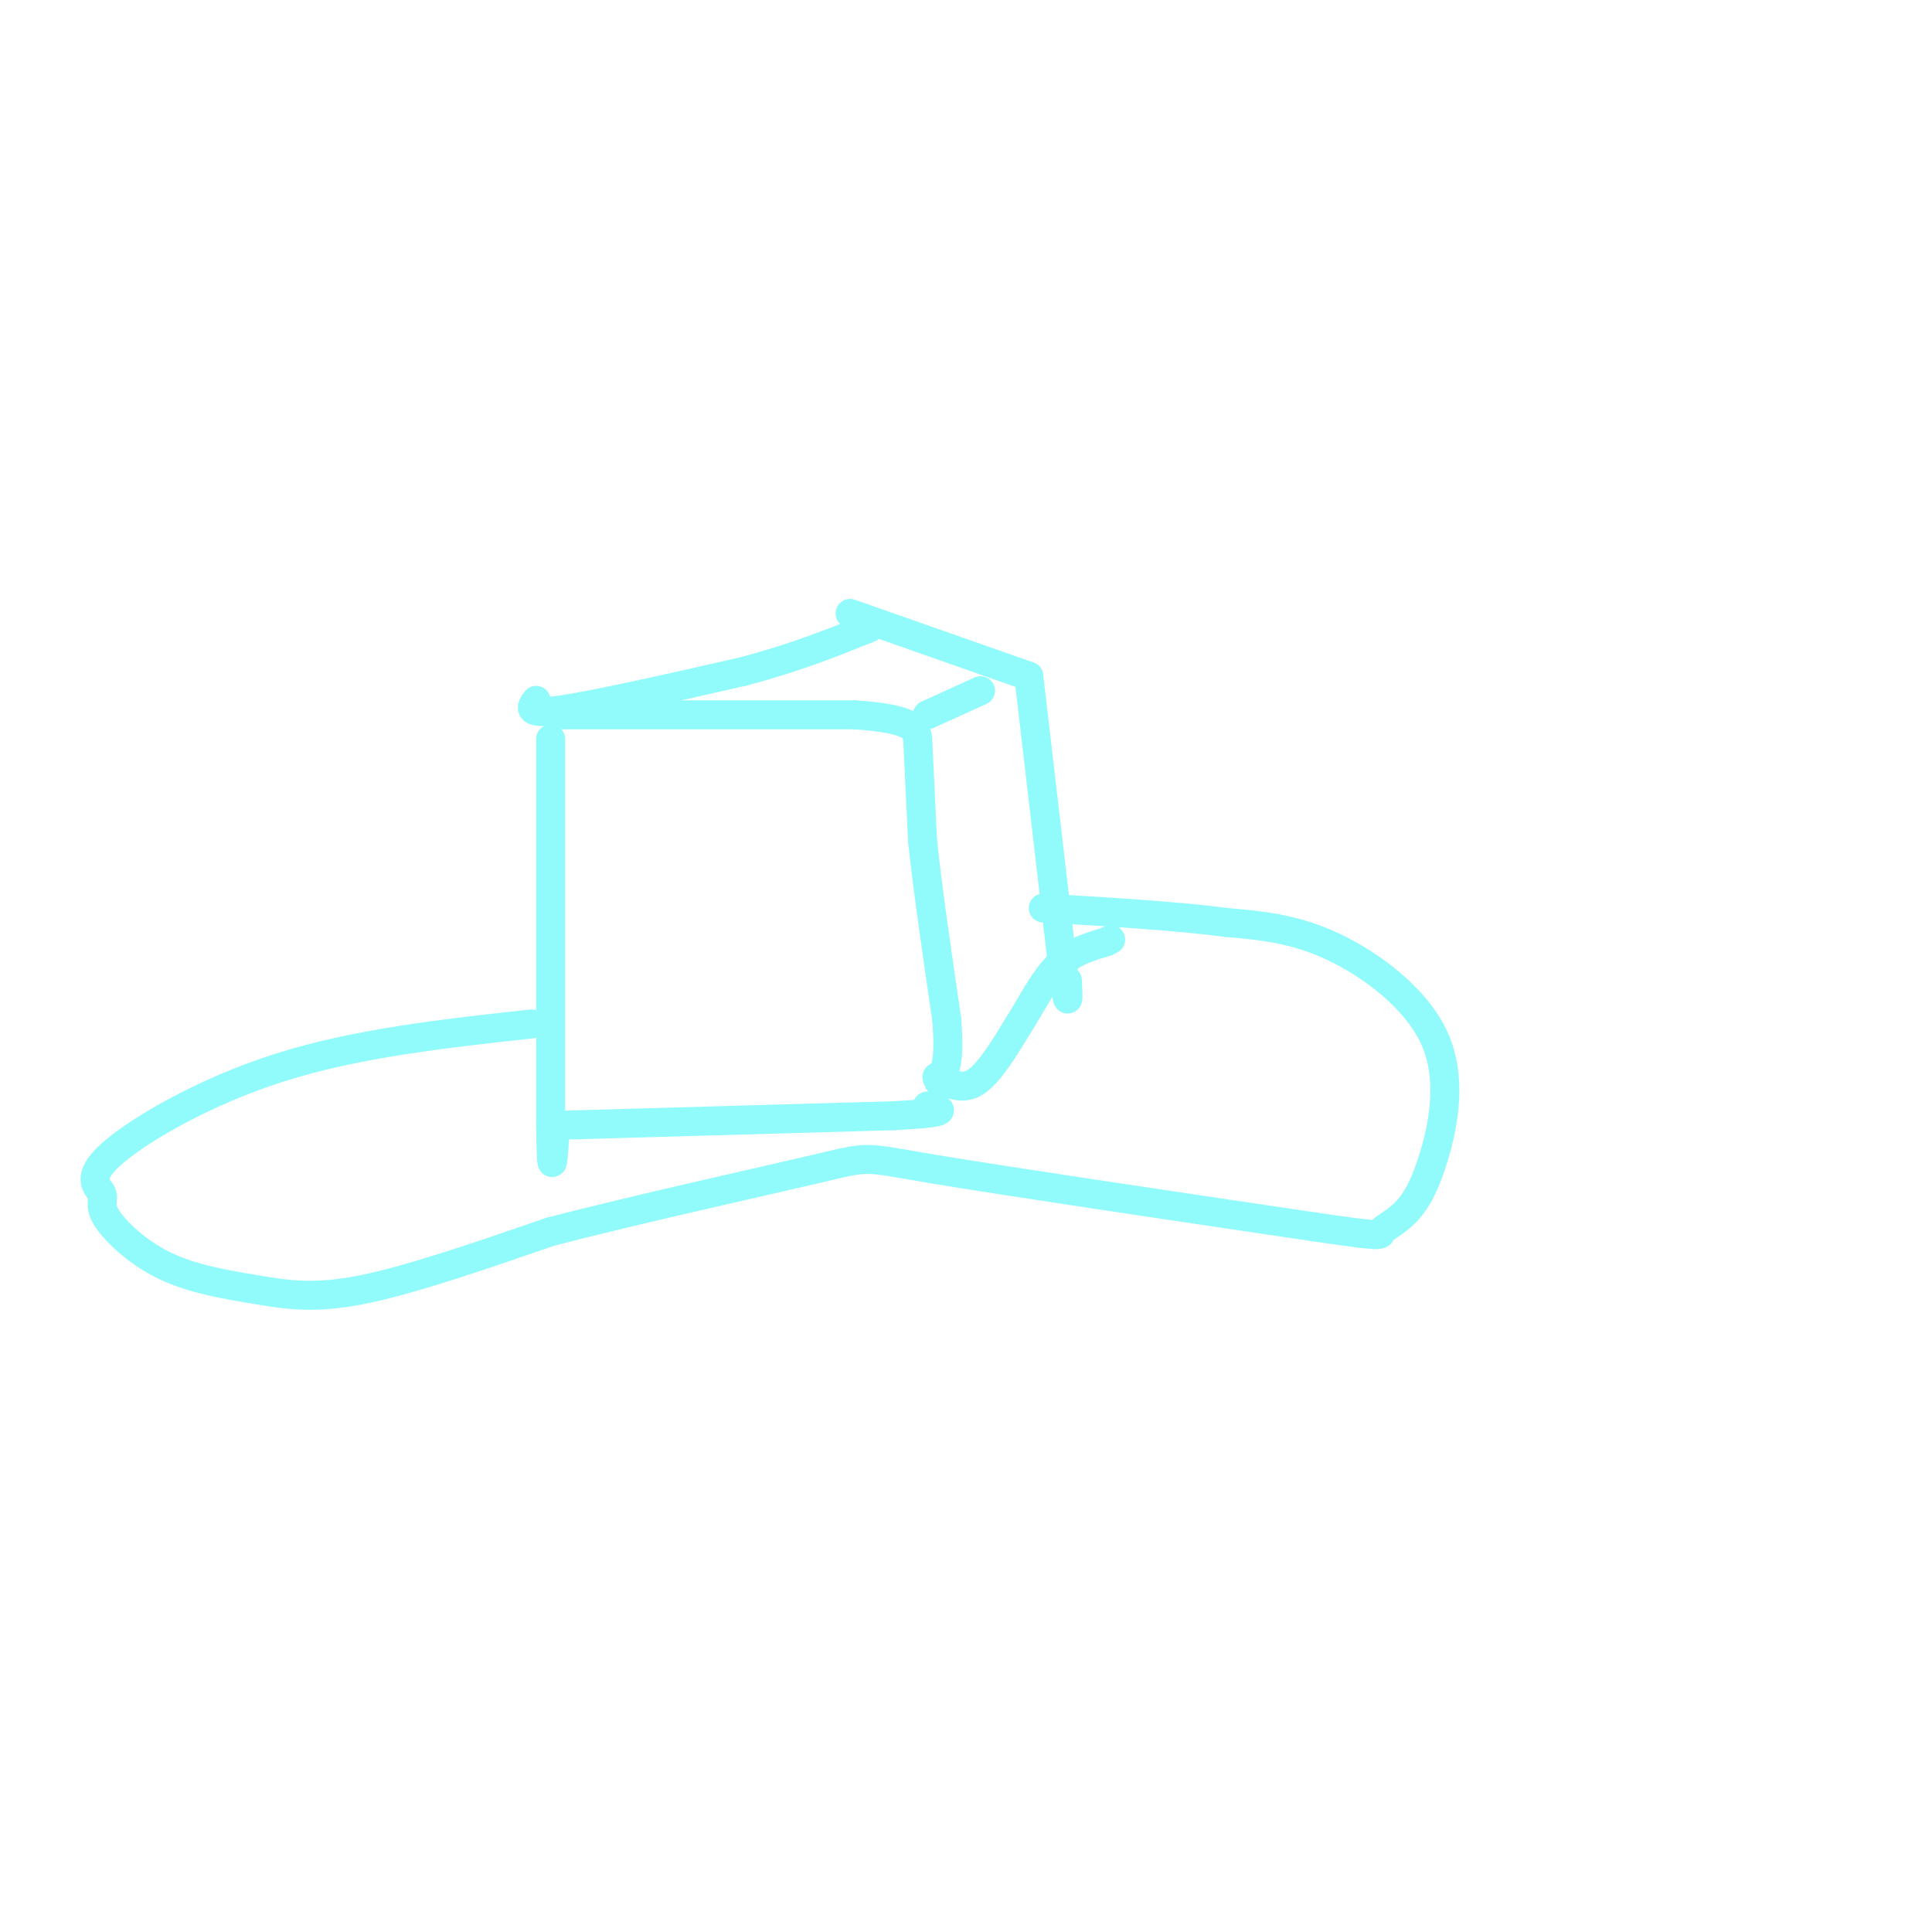 <svg viewBox='0 0 400 400' version='1.1' xmlns='http://www.w3.org/2000/svg' xmlns:xlink='http://www.w3.org/1999/xlink'><g fill='none' stroke='rgb(145,251,251)' stroke-width='6' stroke-linecap='round' stroke-linejoin='round'><path d='M114,153c0.000,0.000 0.000,80.000 0,80'/><path d='M114,233c0.167,13.333 0.583,6.667 1,0'/><path d='M115,233c11.833,-0.333 40.917,-1.167 70,-2'/><path d='M185,231c12.833,-0.667 9.917,-1.333 7,-2'/><path d='M116,148c0.000,0.000 61.000,0.000 61,0'/><path d='M177,148c12.333,0.833 12.667,2.917 13,5'/><path d='M190,153c0.000,0.000 1.000,21.000 1,21'/><path d='M191,174c1.000,9.667 3.000,23.333 5,37'/><path d='M196,211c0.667,8.167 -0.167,10.083 -1,12'/><path d='M195,223c-0.333,2.000 -0.667,1.000 -1,0'/><path d='M194,223c2.583,1.417 5.167,2.833 8,1c2.833,-1.833 5.917,-6.917 9,-12'/><path d='M211,212c2.733,-4.311 5.067,-9.089 8,-12c2.933,-2.911 6.467,-3.956 10,-5'/><path d='M229,195c1.667,-0.833 0.833,-0.417 0,0'/><path d='M111,145c-1.083,1.500 -2.167,3.000 5,2c7.167,-1.000 22.583,-4.500 38,-8'/><path d='M154,139c10.667,-2.833 18.333,-5.917 26,-9'/><path d='M192,148c0.000,0.000 11.000,-5.000 11,-5'/><path d='M176,127c0.000,0.000 37.000,13.000 37,13'/><path d='M213,140c0.000,0.000 7.000,60.000 7,60'/><path d='M220,200c1.333,10.500 1.167,6.750 1,3'/><path d='M110,212c-18.066,1.987 -36.131,3.973 -52,9c-15.869,5.027 -29.540,13.093 -35,18c-5.460,4.907 -2.707,6.655 -2,8c0.707,1.345 -0.631,2.289 1,5c1.631,2.711 6.231,7.191 12,10c5.769,2.809 12.707,3.949 19,5c6.293,1.051 11.941,2.015 22,0c10.059,-2.015 24.530,-7.007 39,-12'/><path d='M114,255c17.988,-4.655 43.458,-10.292 55,-13c11.542,-2.708 9.155,-2.488 24,0c14.845,2.488 46.923,7.244 79,12'/><path d='M272,254c15.167,2.214 13.586,1.750 14,1c0.414,-0.750 2.824,-1.787 5,-4c2.176,-2.213 4.119,-5.604 6,-12c1.881,-6.396 3.699,-15.799 0,-24c-3.699,-8.201 -12.914,-15.200 -21,-19c-8.086,-3.800 -15.043,-4.400 -22,-5'/><path d='M254,191c-10.000,-1.333 -24.000,-2.167 -38,-3'/></g>
</svg>